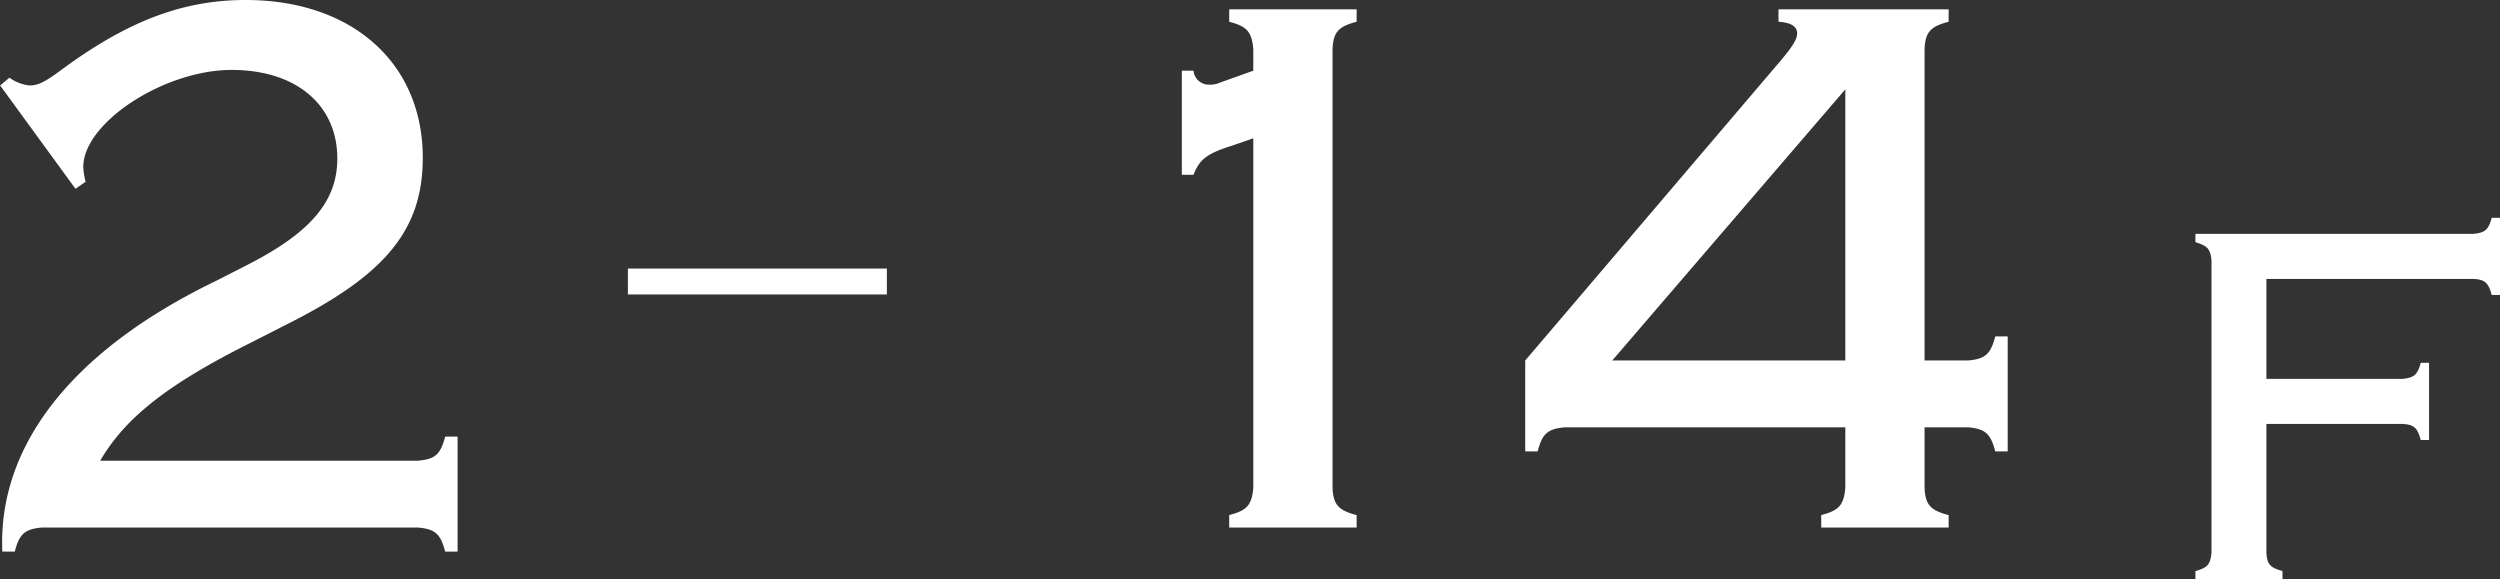 <svg xmlns="http://www.w3.org/2000/svg" width="96.535" height="22.37" viewBox="0 0 96.535 22.37">
  <rect x="0" y="0" width="96.535" height="22.37" fill="#333333" stroke="none"/>
  <defs>
    <style>
      .cls-1 {
        fill: #fff;
      }
    </style>
  </defs>
  <g id="pic_facilities_floor2_14" transform="translate(-892.88 -1013.038)">
    <path id="パス_18287" data-name="パス 18287" class="cls-1" d="M-4.875-2.58c.96-1.65,2.58-2.94,5.82-4.56L2.3-7.83c3.84-1.92,5.28-3.66,5.28-6.45,0-3.66-2.73-6.09-6.84-6.09-2.46,0-4.62.84-7.2,2.76-.57.42-.84.54-1.14.54a1.605,1.605,0,0,1-.78-.3l-.36.3,2.91,3.99.39-.27a2.972,2.972,0,0,1-.09-.57c0-1.71,3.12-3.75,5.73-3.75,2.49,0,4.08,1.35,4.08,3.42,0,1.62-.99,2.82-3.36,4.05l-1.29.66C-5.925-6.87-8.835-3.18-8.655.93h.48c.18-.69.39-.87,1.05-.93H7.395c.66.06.87.24,1.05.93h.48V-3.51h-.48c-.18.69-.39.87-1.05.93Z" transform="translate(901.625 1033.408)"/>
    <path id="パス_18286" data-name="パス 18286" class="cls-1" d="M-13.11-13.62h.45c.24-.6.51-.81,1.44-1.11l.87-.3v13.5c-.06.66-.24.87-.93,1.05V0h4.92V-.48c-.69-.18-.9-.39-.93-1.05V-18.48c.03-.66.24-.87.93-1.05v-.48h-4.92v.48c.69.18.87.39.93,1.05v.84l-1.26.45a.958.958,0,0,1-.42.09.6.6,0,0,1-.63-.54h-.45ZM12.51-3.87v2.34c-.06.66-.24.87-.93,1.05V0H16.5V-.48c-.69-.18-.9-.39-.93-1.05V-3.87h1.68c.66.06.87.24,1.05.93h.48V-7.38H18.3c-.18.69-.39.87-1.05.93H15.57V-18.48c.03-.66.24-.87.93-1.05v-.48H9.93v.48q.72.045.72.45c0,.21-.15.48-.66,1.08L.15-6.45v3.51H.63c.18-.69.39-.87,1.05-.93Zm0-2.58h-9l9-10.47Z" transform="translate(951.625 1033.408)"/>
    <path id="パス_18285" data-name="パス 18285" class="cls-1" d="M10,.5H0v-1H10Z" transform="translate(917.125 1023.908)"/>
    <path id="パス_18284" data-name="パス 18284" class="cls-1" d="M-2.73-6H2.53c.44.02.58.16.7.62h.32V-8.36H3.23c-.12.46-.26.58-.7.62H-2.73V-11.6h8c.44.02.58.16.7.62h.32v-2.98H5.97c-.12.46-.26.58-.7.62H-5.47v.32c.46.14.58.26.62.7v11.3c-.04.44-.16.58-.62.7V0h3.36V-.32c-.46-.12-.6-.26-.62-.7Z" transform="translate(983.125 1035.408)"/>
  </g>
</svg>
